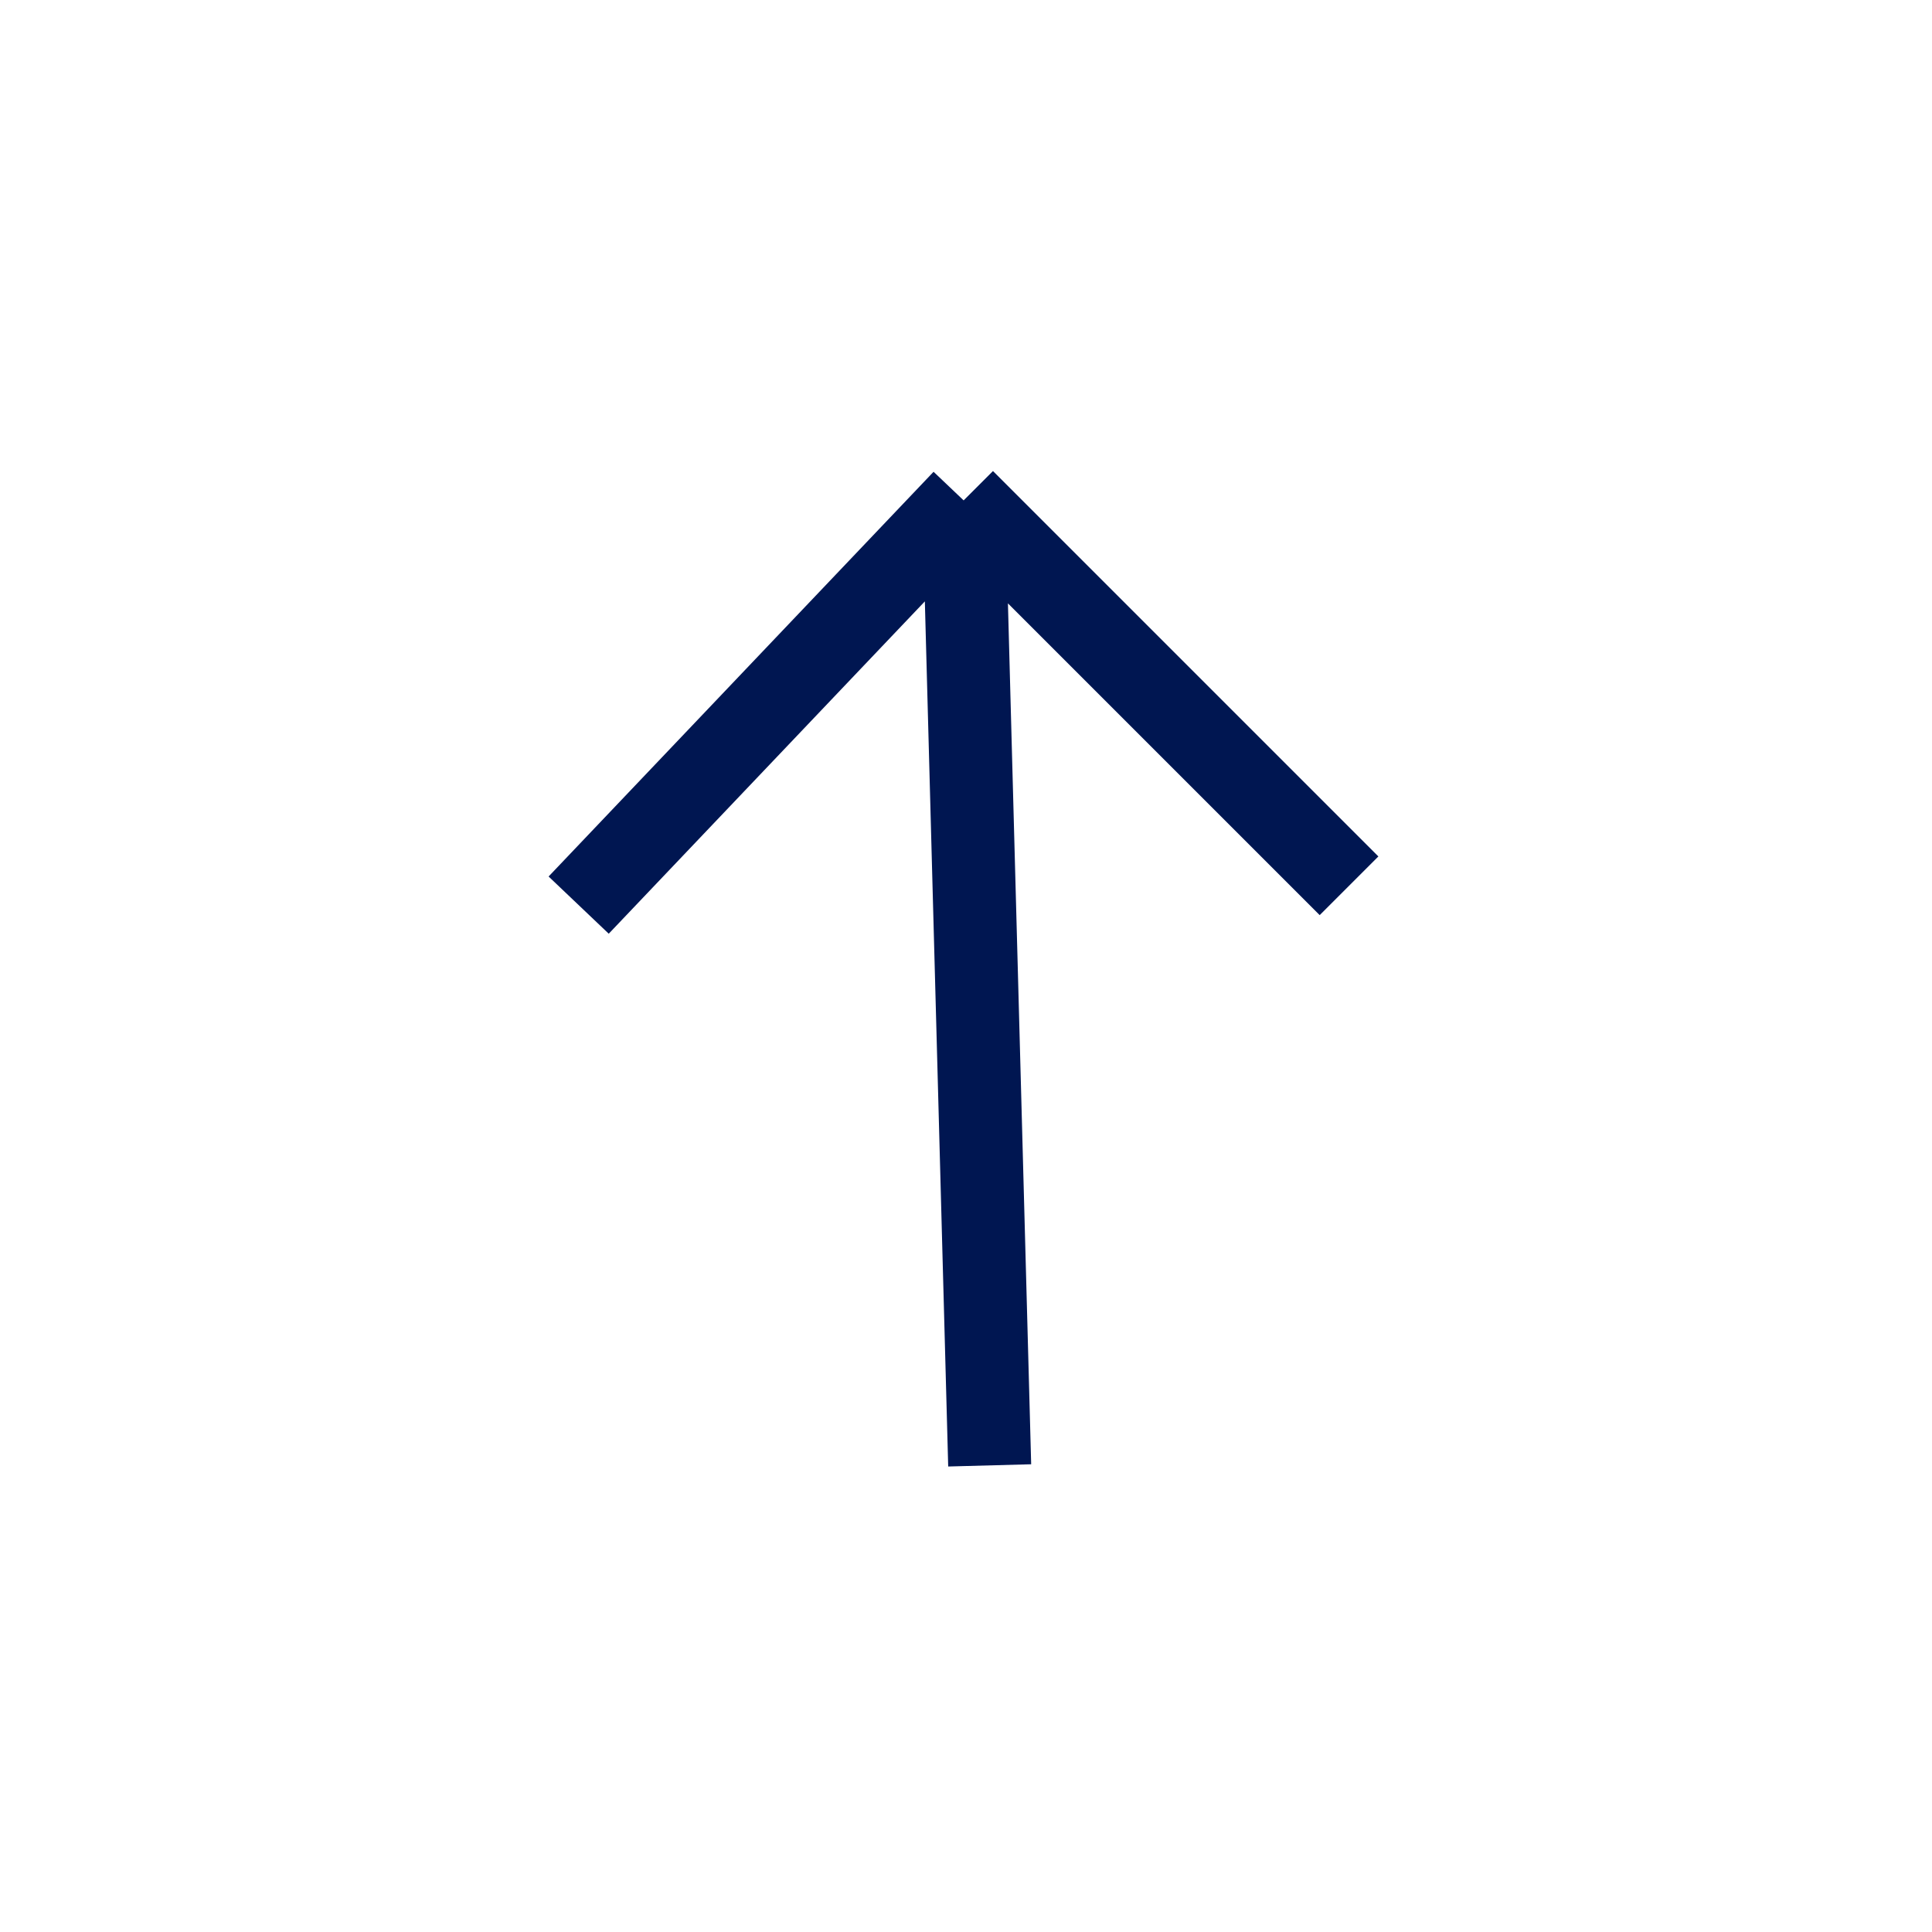 <svg width="27" height="27" viewBox="0 0 27 27" fill="none" xmlns="http://www.w3.org/2000/svg">
<path d="M13.831 20.479L13.467 6.993M13.467 6.993L8.087 12.649M13.467 6.993L18.853 12.379" stroke="#001651" stroke-width="1.16"/>
</svg>
